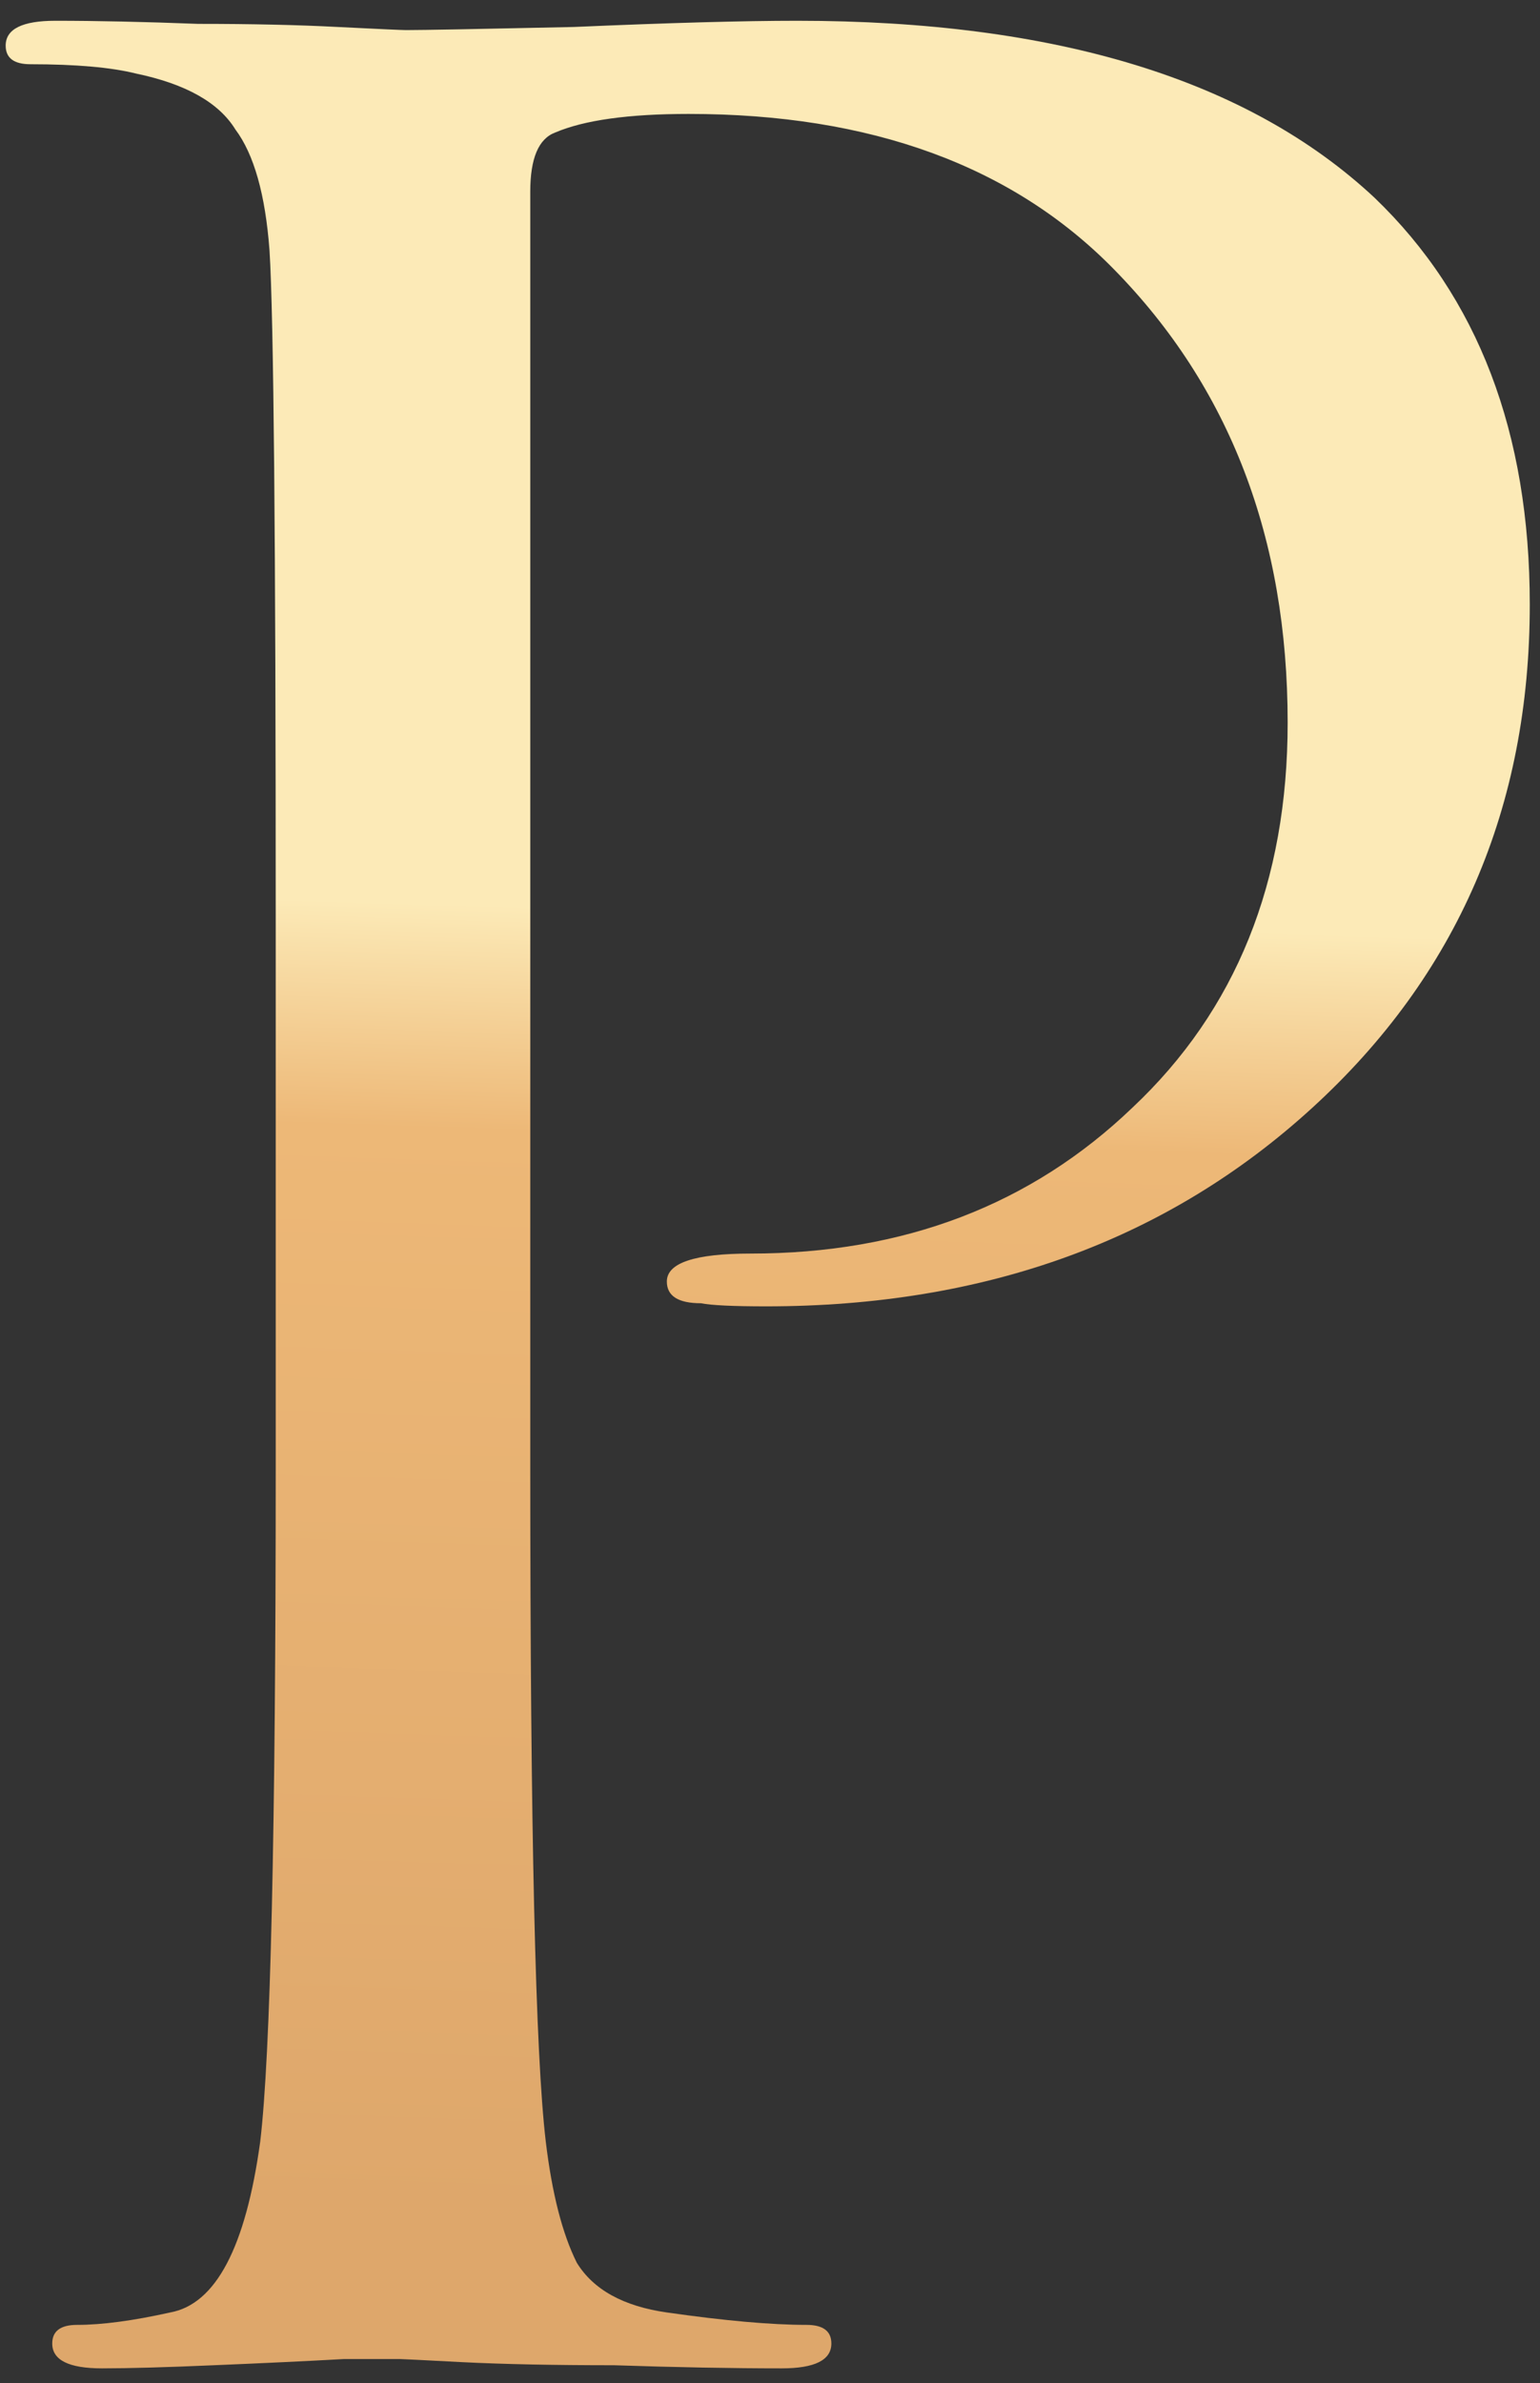 <svg width="64" height="99" viewBox="0 0 64 99" fill="none" xmlns="http://www.w3.org/2000/svg">
<rect x="0" y="0" width="64" height="99" fill="#333333" stroke="none"/>
<path d="M11.459 60.977V38.273C11.459 22.449 11.373 13.161 11.201 10.409C11.029 8.087 10.556 6.41 9.782 5.378C9.094 4.26 7.718 3.486 5.654 3.056C4.622 2.798 3.16 2.669 1.268 2.669C0.58 2.669 0.236 2.411 0.236 1.895C0.236 1.207 0.924 0.863 2.3 0.863C4.02 0.863 5.998 0.906 8.234 0.992C10.47 0.992 12.405 1.035 14.039 1.121C15.759 1.207 16.705 1.25 16.877 1.25C17.565 1.25 19.887 1.207 23.843 1.121C27.799 0.949 30.895 0.863 33.131 0.863C43.881 0.863 51.879 3.314 57.125 8.216C61.425 12.344 63.575 17.977 63.575 25.115C63.575 33.543 60.565 40.509 54.545 46.013C48.525 51.517 40.957 54.269 31.841 54.269C30.465 54.269 29.562 54.226 29.132 54.14C28.186 54.14 27.713 53.839 27.713 53.237C27.713 52.463 28.874 52.076 31.196 52.076C37.56 52.076 42.849 50.055 47.063 46.013C51.363 41.971 53.513 36.639 53.513 30.017C53.513 22.363 51.105 16.085 46.289 11.183C42.075 6.883 36.184 4.733 28.616 4.733C26.122 4.733 24.273 4.991 23.069 5.507C22.381 5.765 22.037 6.582 22.037 7.958V60.977C22.037 76.027 22.252 85.358 22.682 88.97C22.94 91.12 23.37 92.797 23.972 94.001C24.66 95.119 25.907 95.807 27.713 96.065C30.121 96.409 32.056 96.581 33.518 96.581C34.206 96.581 34.55 96.839 34.55 97.355C34.55 98.043 33.862 98.387 32.486 98.387C30.422 98.387 28.1 98.344 25.52 98.258C23.026 98.258 20.919 98.215 19.199 98.129C17.565 98.043 16.705 98 16.619 98H14.297C12.749 98.086 10.943 98.172 8.879 98.258C6.901 98.344 5.353 98.387 4.235 98.387C2.859 98.387 2.171 98.043 2.171 97.355C2.171 96.839 2.515 96.581 3.203 96.581C4.235 96.581 5.525 96.409 7.073 96.065C8.965 95.721 10.212 93.356 10.814 88.97C11.244 85.358 11.459 76.027 11.459 60.977Z" fill="url(#paint0_linear_285_1214)"/>
<defs>
<linearGradient id="paint0_linear_285_1214" x1="24.588" y1="95.207" x2="27.768" y2="0.972" gradientUnits="userSpaceOnUse">
<stop offset="0.032" stop-color="#DEA76B"/>
<stop offset="0.51" stop-color="#EDB877"/>
<stop offset="0.609" stop-color="#FCEAB7"/>
</linearGradient>
</defs>
</svg>
